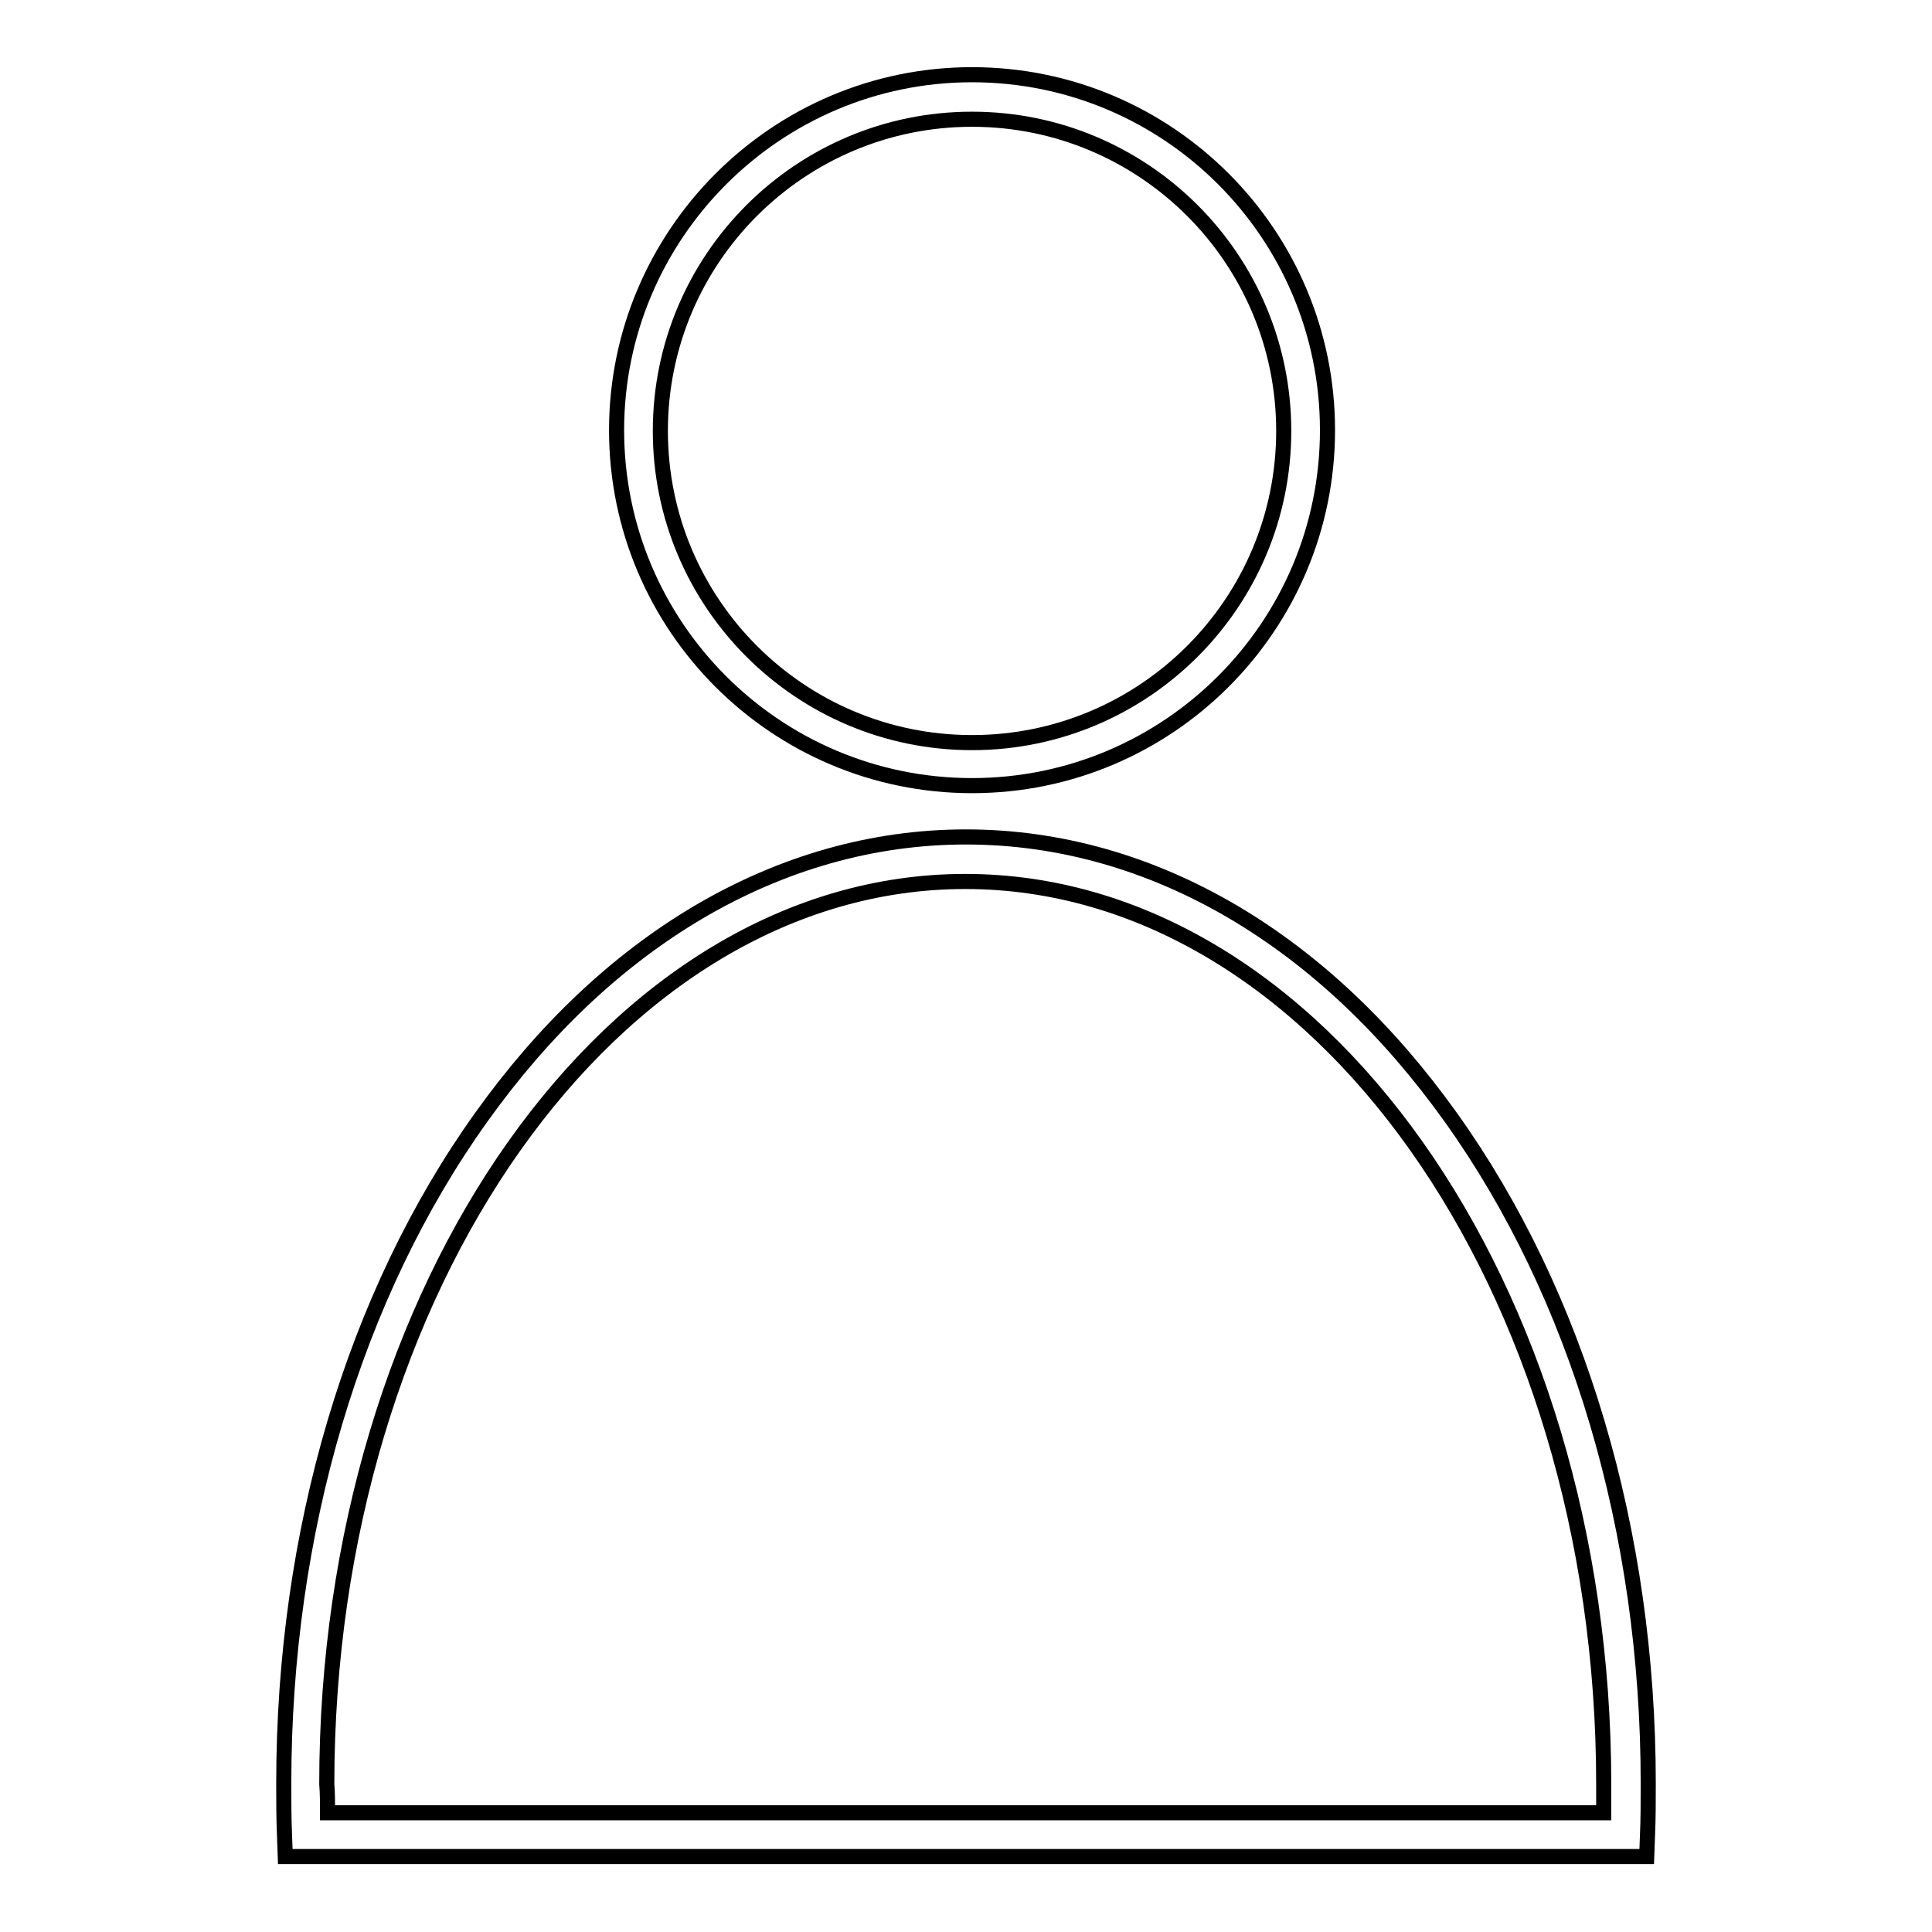 <?xml version="1.0" encoding="utf-8"?>
<!-- Svg Vector Icons : http://www.onlinewebfonts.com/icon -->
<!DOCTYPE svg PUBLIC "-//W3C//DTD SVG 1.1//EN" "http://www.w3.org/Graphics/SVG/1.1/DTD/svg11.dtd">
<svg version="1.1" xmlns="http://www.w3.org/2000/svg" xmlns:xlink="http://www.w3.org/1999/xlink" x="0px" y="0px" viewBox="0 0 256 256" enable-background="new 0 0 256 256" xml:space="preserve">
<g><g><path stroke-width="2" fill-opacity="0" stroke="#000000"  d="M218.2,246H37.8l-0.1-2.8c-0.1-2.3-0.1-4.6-0.1-6.9c0-33.3,9.3-64.7,26.2-88.3c8.3-11.6,17.9-20.7,28.7-27.1c11.2-6.6,23.2-10,35.5-10s24.3,3.4,35.5,10c10.8,6.4,20.4,15.5,28.7,27.1c16.9,23.6,26.2,55,26.2,88.3c0,2.4,0,4.7-0.1,6.9L218.2,246L218.2,246z M43.4,240.2h169.1c0-1.3,0-2.5,0-3.8c0-66-38-119.6-84.6-119.6c-46.6,0-84.6,53.7-84.6,119.6C43.4,237.6,43.4,238.9,43.4,240.2L43.4,240.2z M128.8,104.1c-26,0-47.1-21.1-47.1-47.1c0-25.9,21.1-47.1,47.1-47.1c26,0,47.1,21.1,47.1,47.1C175.9,83,154.8,104.1,128.8,104.1L128.8,104.1z M128.8,15.8c-22.8,0-41.3,18.5-41.3,41.3c0,22.8,18.5,41.3,41.3,41.3c22.8,0,41.3-18.5,41.3-41.3C170.1,34.3,151.6,15.8,128.8,15.8L128.8,15.8z"/></g></g>
</svg>